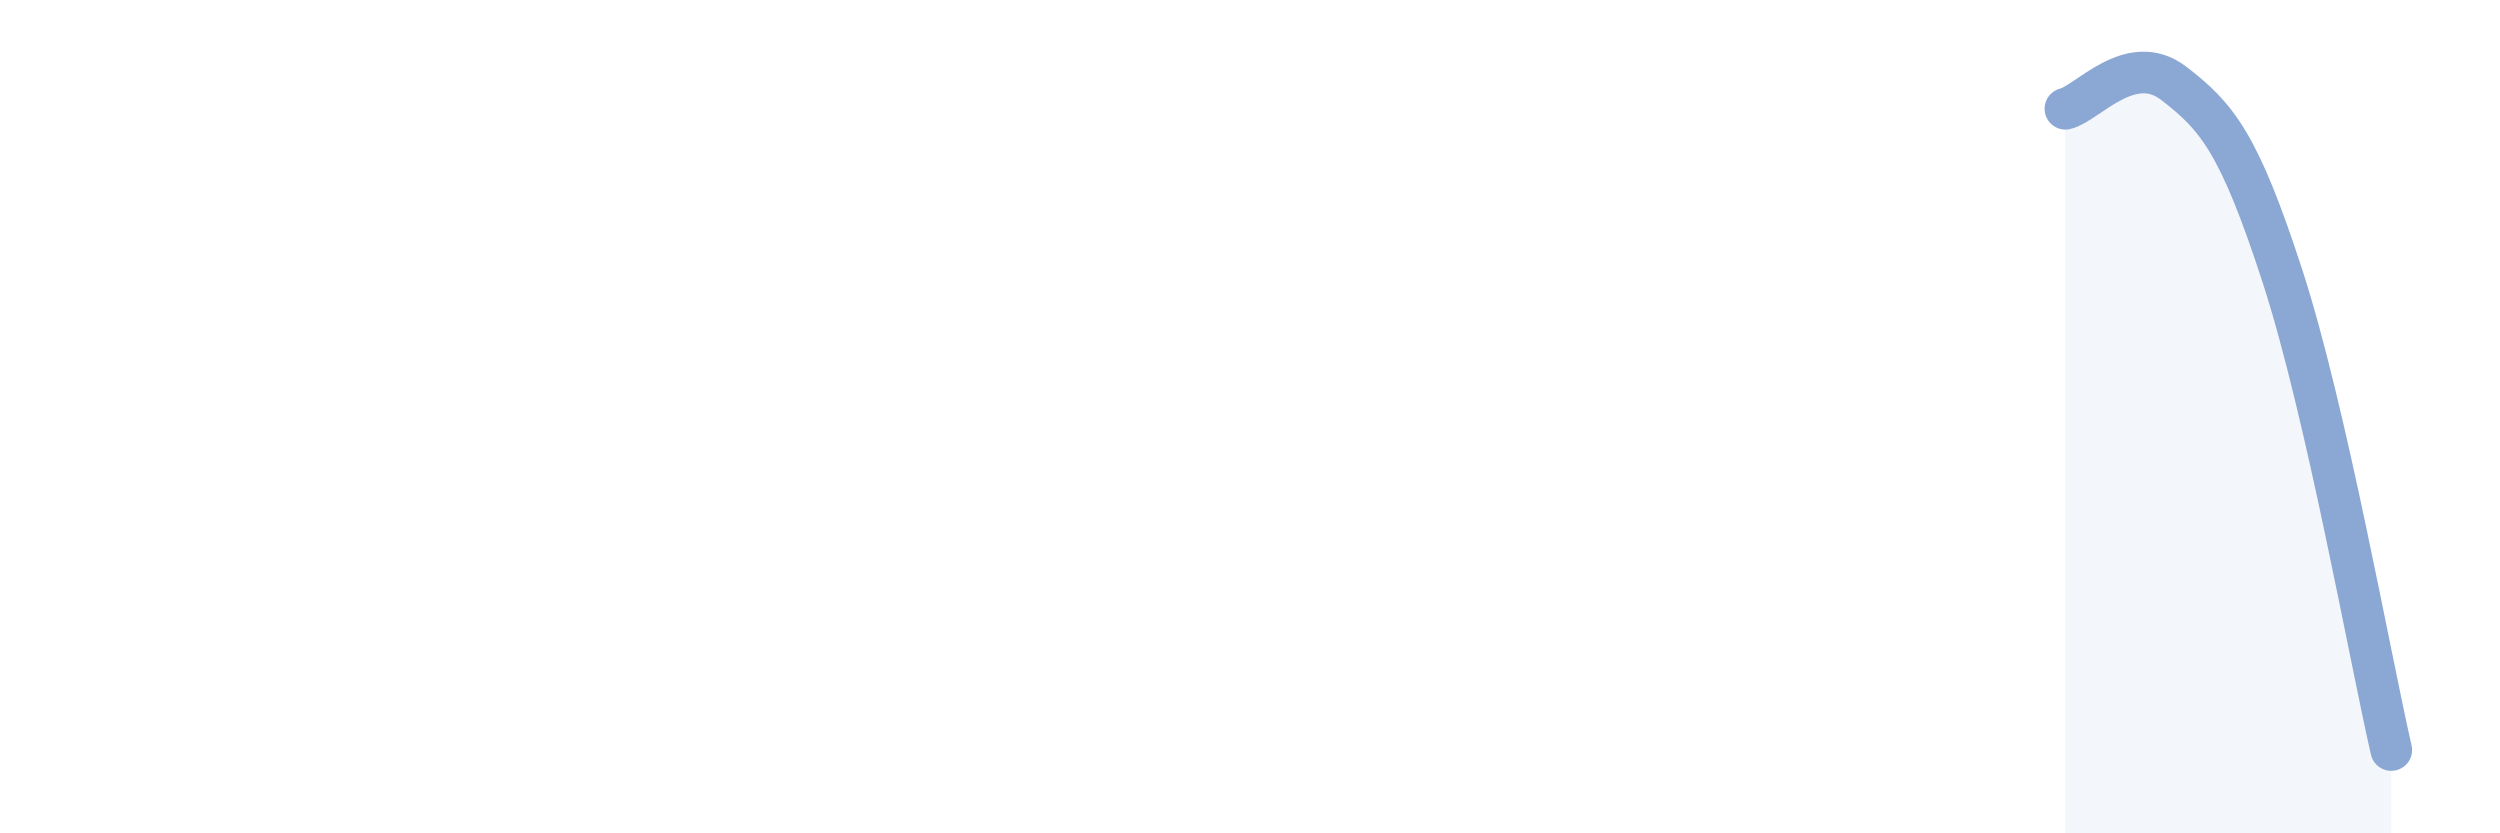 
    <svg width="60" height="20" viewBox="0 0 60 20" xmlns="http://www.w3.org/2000/svg">
      <path
        d="M 49.57,2.61 C 50.09,2.49 51.13,1.2 52.17,2 C 53.21,2.8 53.74,3.43 54.78,6.63 C 55.82,9.83 56.87,15.73 57.39,18L57.39 20L49.57 20Z"
        fill="#8ba7d3"
        opacity="0.1"
        stroke-linecap="round"
        stroke-linejoin="round"
      />
      <path
        d="M 49.57,2.61 C 50.09,2.49 51.13,1.2 52.17,2 C 53.21,2.8 53.74,3.43 54.78,6.63 C 55.82,9.83 56.87,15.73 57.39,18"
        stroke="#8ba7d3"
        stroke-width="1"
        fill="none"
        stroke-linecap="round"
        stroke-linejoin="round"
      />
    </svg>
  